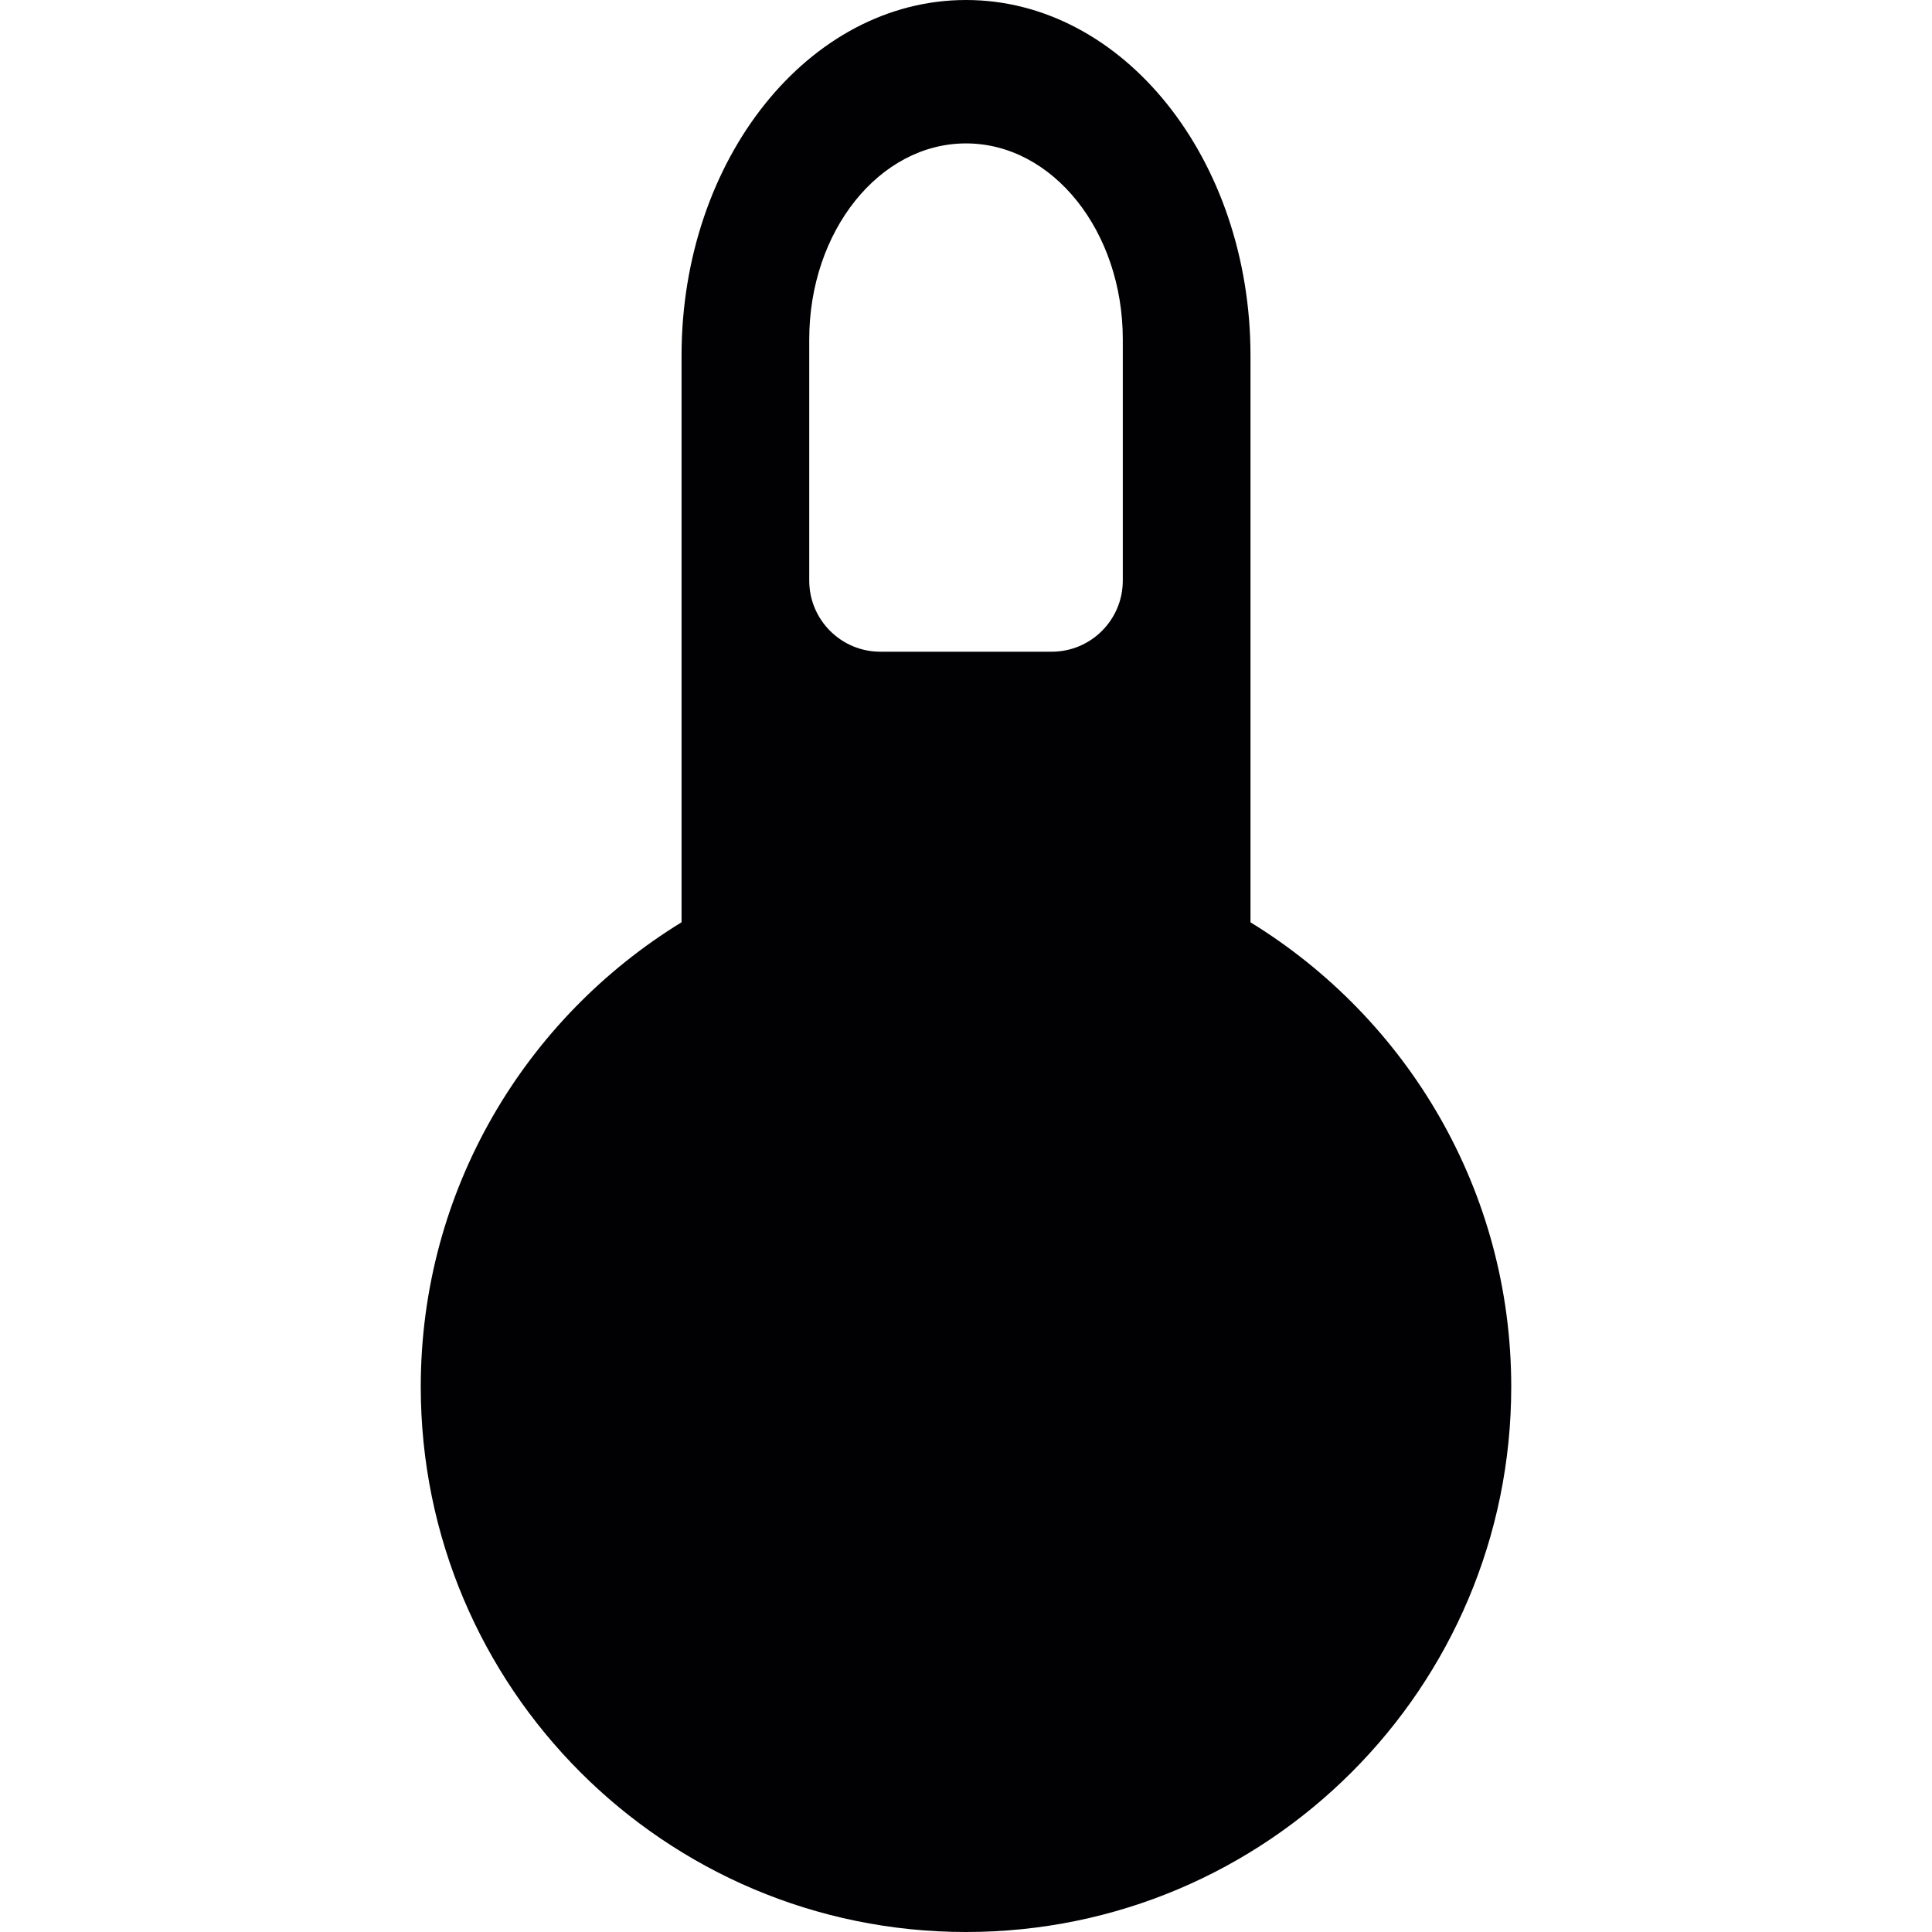 <?xml version="1.0" encoding="iso-8859-1"?>
<!-- Uploaded to: SVG Repo, www.svgrepo.com, Generator: SVG Repo Mixer Tools -->
<svg height="800px" width="800px" version="1.1" id="Capa_1" xmlns="http://www.w3.org/2000/svg" xmlns:xlink="http://www.w3.org/1999/xlink" 
	 viewBox="0 0 54.333 54.333" xml:space="preserve">
<g>
	<path style="fill:#010002;" d="M35.167,25.938V10c0-5.523-3.582-10-8-10s-8,4.477-8,10v15.937
		c-4.395,2.696-7.334,7.53-7.334,13.063c0,8.468,6.865,15.333,15.334,15.333S42.5,47.468,42.5,39
		C42.5,33.468,39.559,28.634,35.167,25.938z M29.576,18.328h-4.818c-1.104,0-2-0.896-2-2V9.544c0-3.044,1.974-5.511,4.409-5.511
		c2.436,0,4.409,2.467,4.409,5.511v6.784C31.576,17.432,30.681,18.328,29.576,18.328z"/>
</g>
</svg>